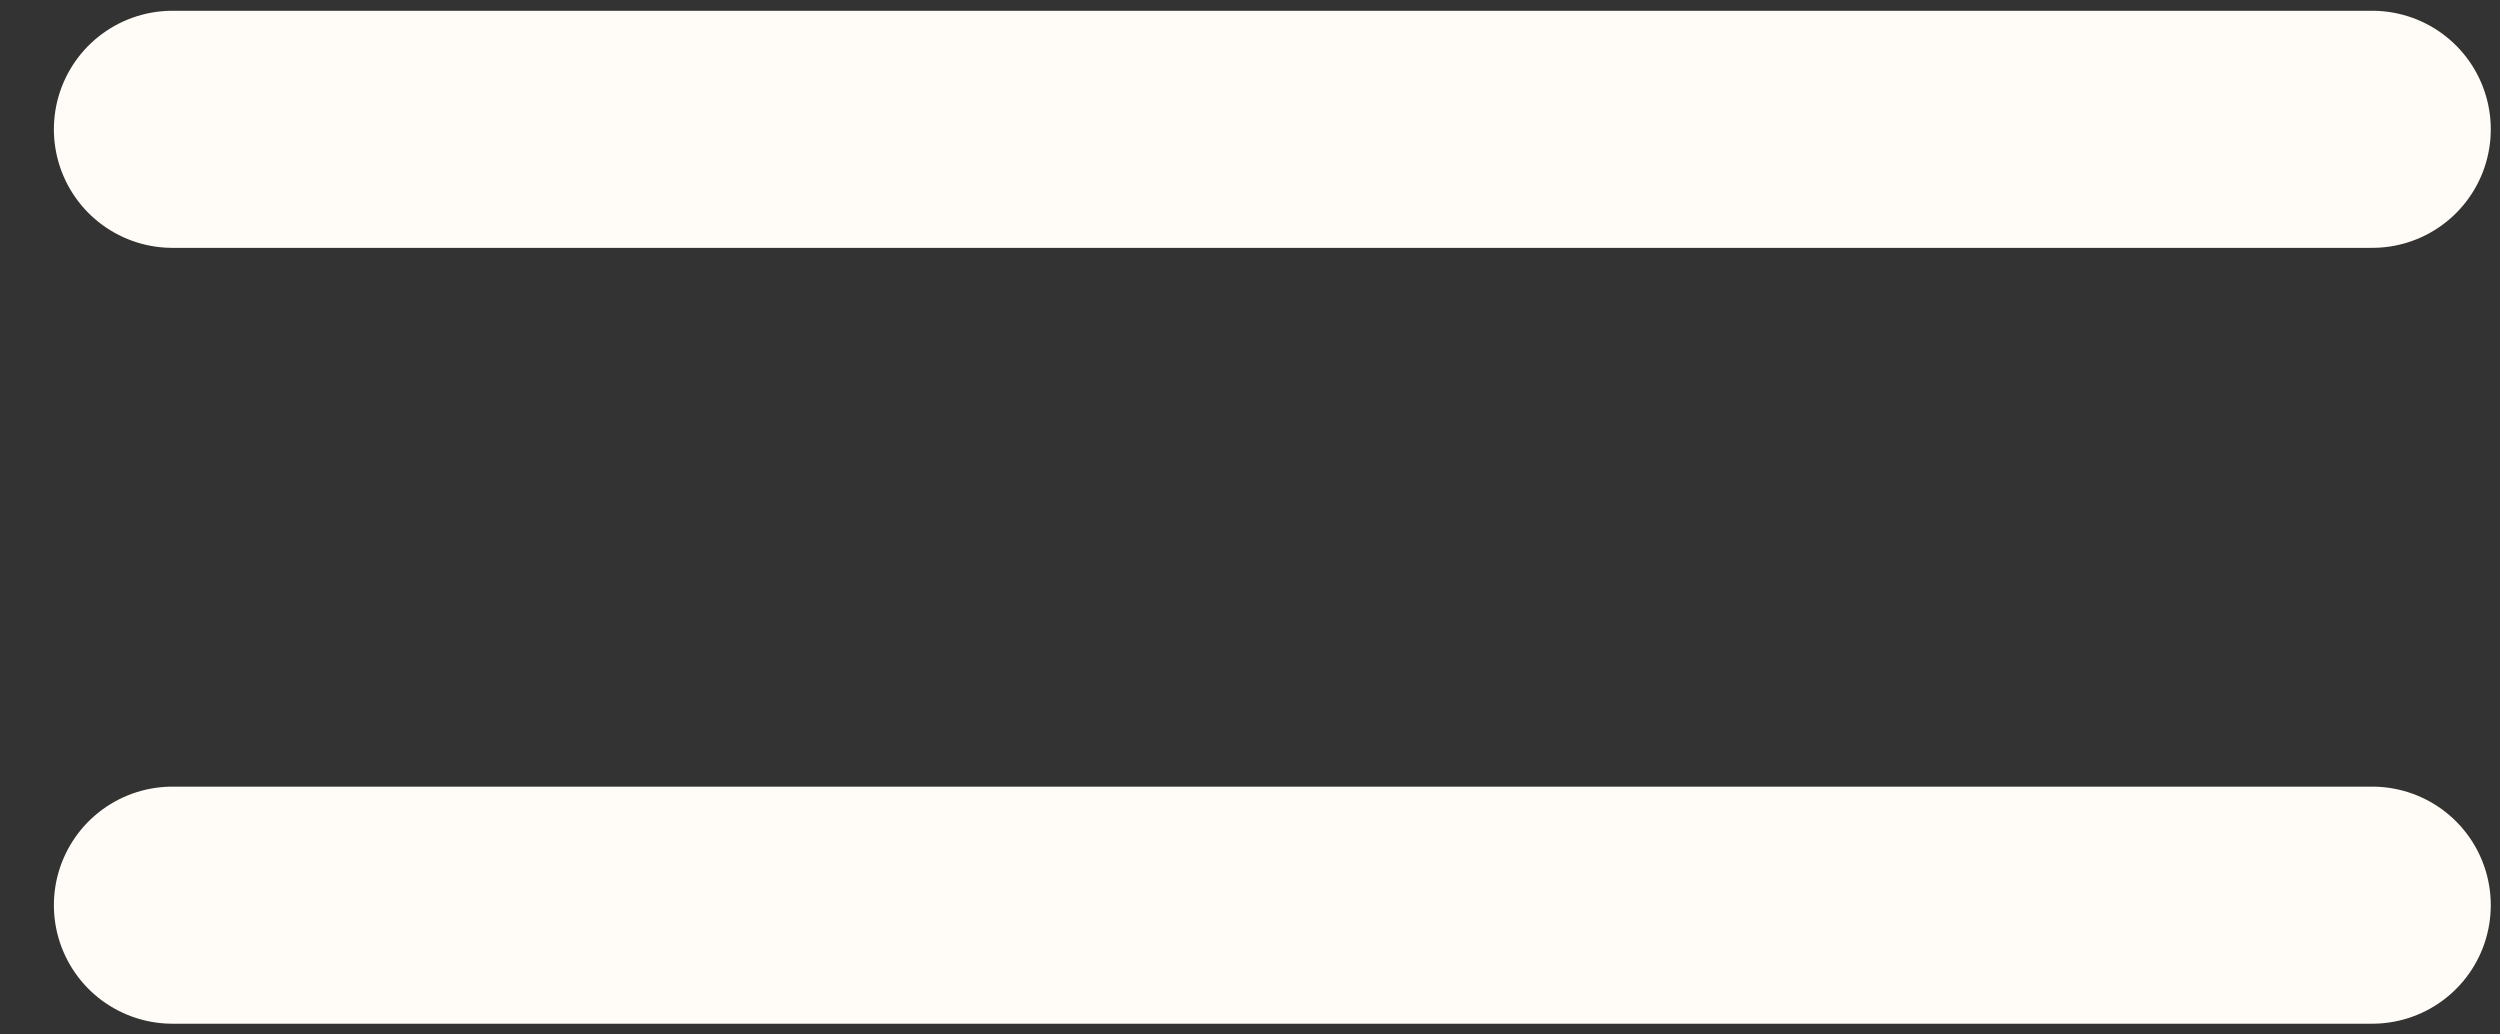<svg width="29" height="12" viewBox="0 0 29 12" fill="none" xmlns="http://www.w3.org/2000/svg">
<rect x="0" y="0" width="29" height="12" fill="#333333" stroke="none"/>
<path d="M2 1.5H27.518" stroke="#FFFCF8" stroke-width="2.75" stroke-linecap="round"/>
<path d="M2 10.5H27.518" stroke="#FFFCF8" stroke-width="2.75" stroke-linecap="round"/>
</svg>
